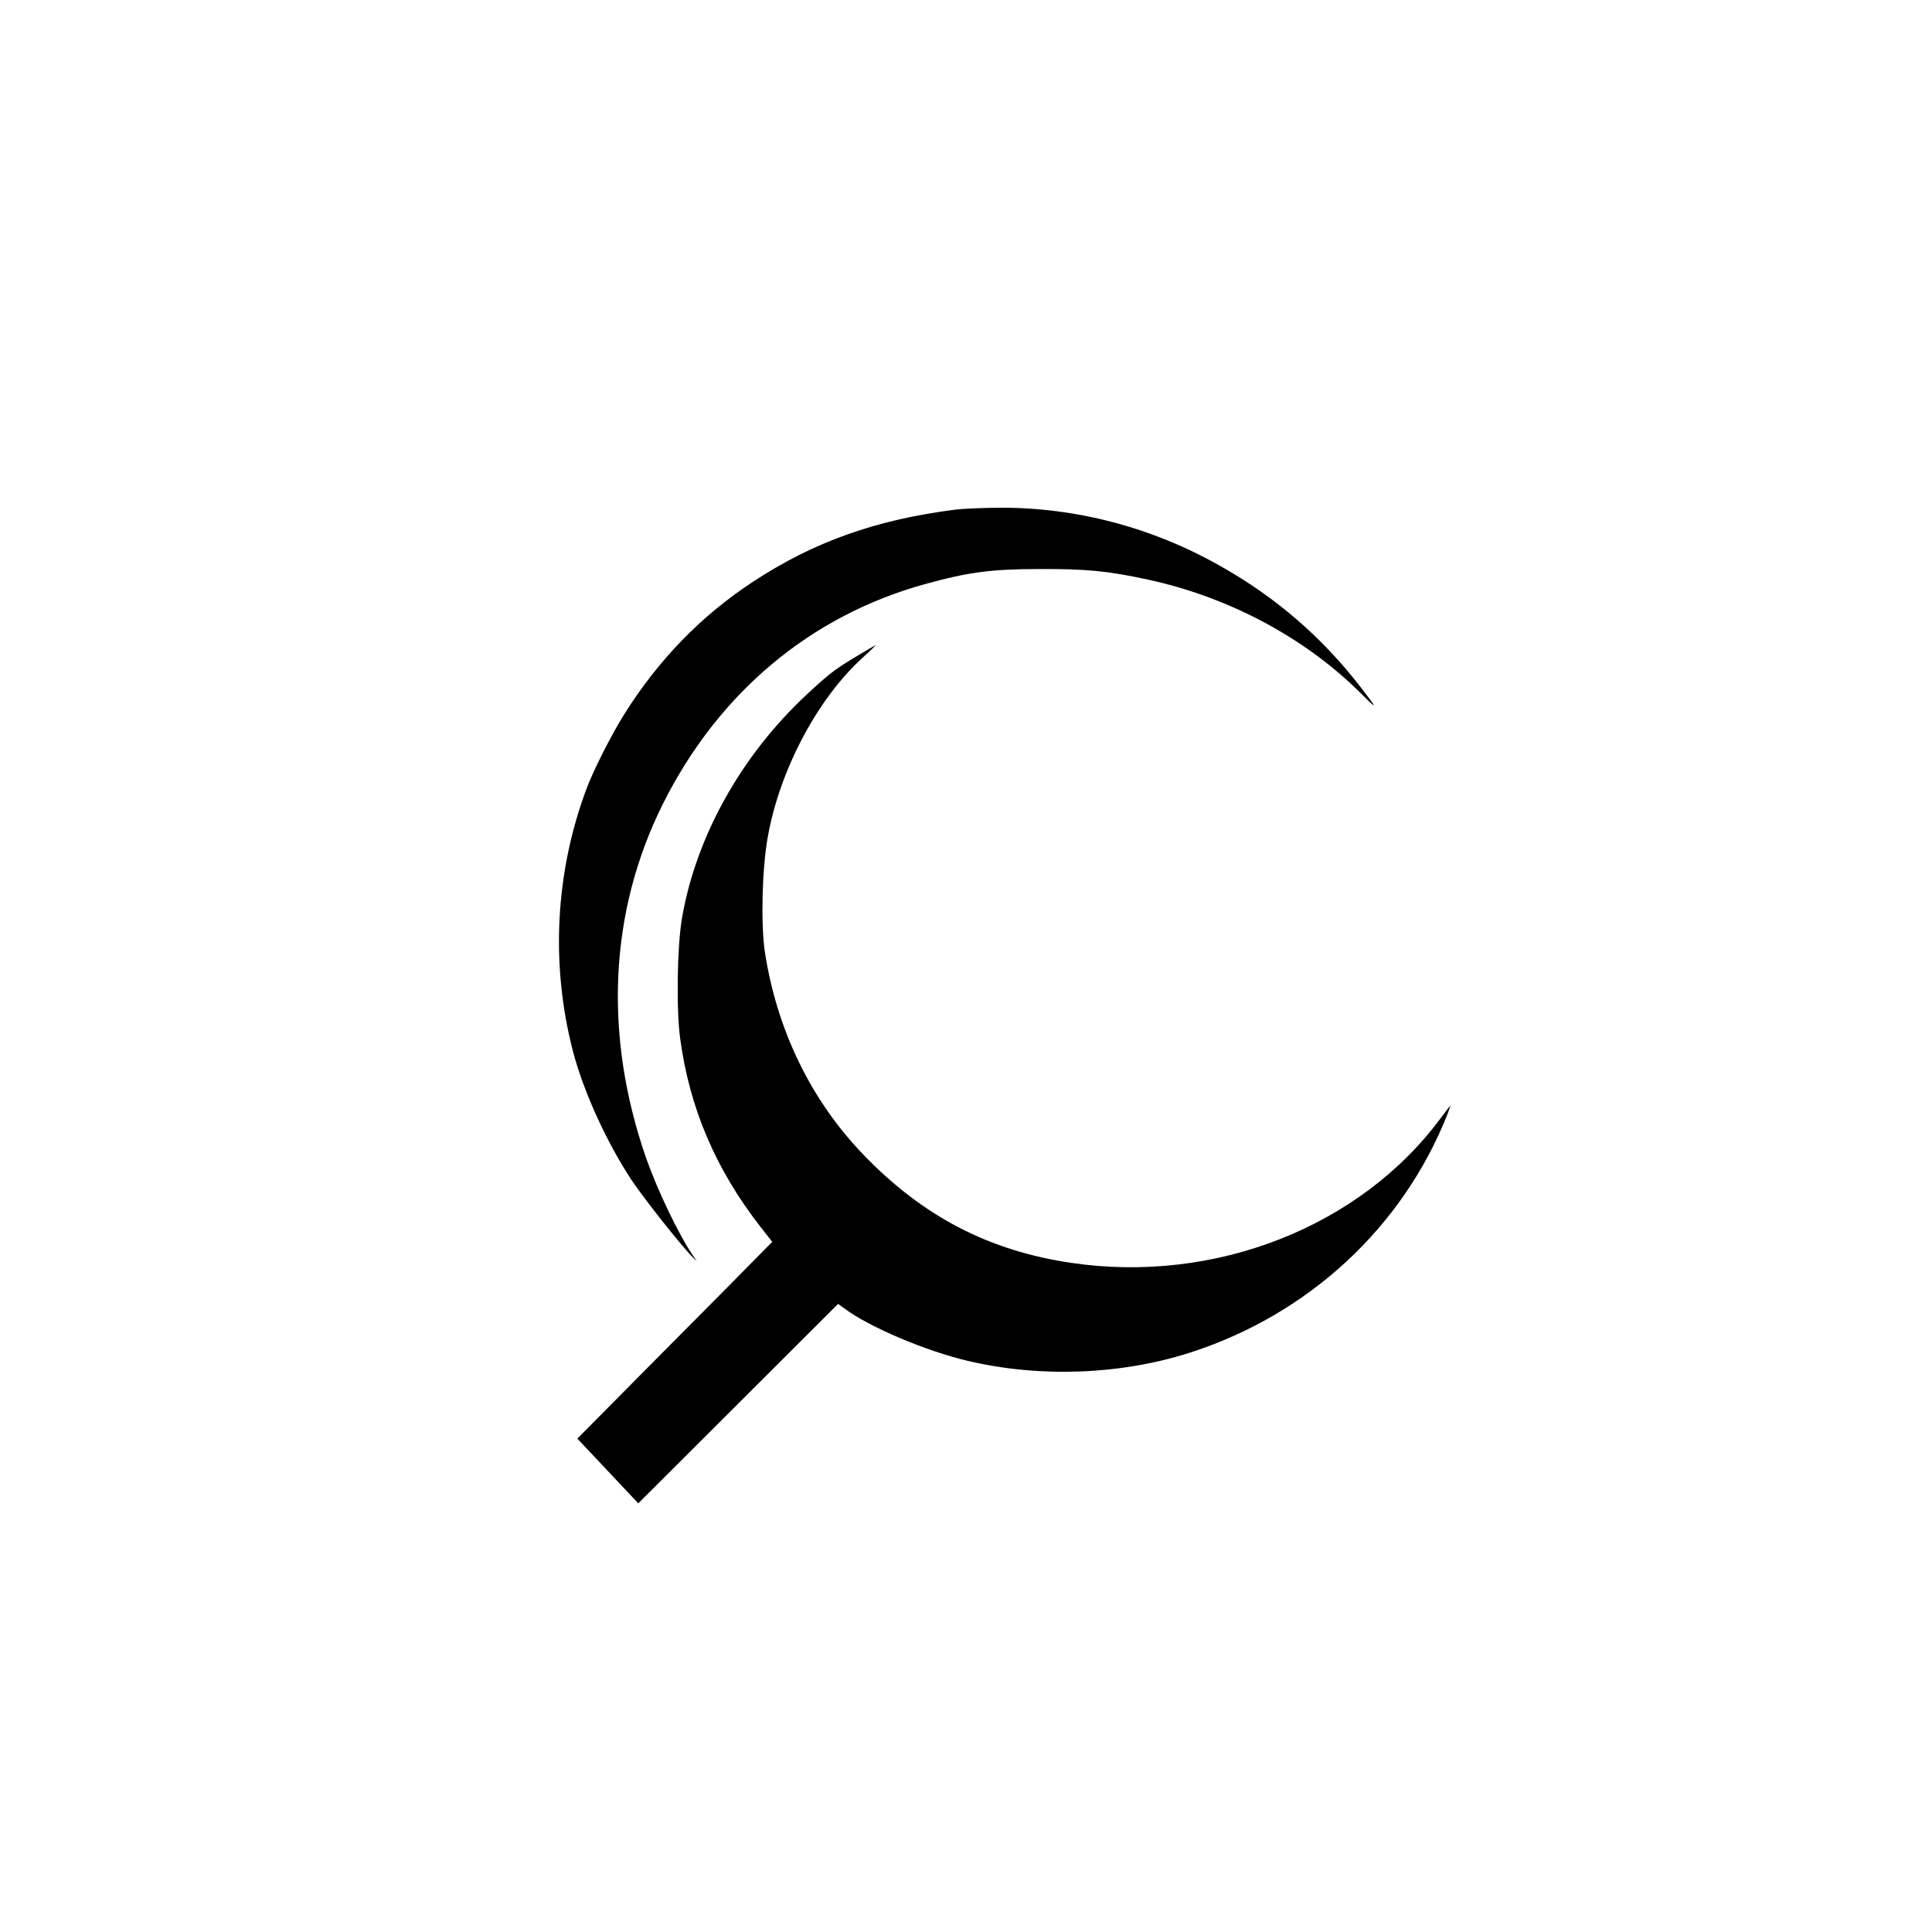 <?xml version="1.0" standalone="no"?>
<!DOCTYPE svg PUBLIC "-//W3C//DTD SVG 20010904//EN"
 "http://www.w3.org/TR/2001/REC-SVG-20010904/DTD/svg10.dtd">
<svg version="1.0" xmlns="http://www.w3.org/2000/svg"
 width="1024pt" height="1024pt" viewBox="0 0 1024 1024"
 preserveAspectRatio="xMidYMid meet">

<g transform="translate(0,1024) scale(0.1,-0.1)"
fill="#000000" stroke="none">
<path d="M5065 7539 c-421 -53 -753 -171 -1075 -383 -275 -181 -499 -412 -681
-701 -67 -107 -166 -301 -202 -400 -164 -441 -189 -926 -71 -1384 56 -216 180
-487 313 -688 71 -105 266 -351 324 -408 l20 -20 -20 30 c-77 113 -189 348
-248 516 -227 652 -196 1306 87 1875 295 592 785 1002 1394 1169 228 63 352
79 604 79 249 1 361 -10 574 -56 431 -93 839 -311 1135 -609 84 -84 83 -78 -5
36 -206 267 -451 479 -746 645 -363 206 -769 312 -1178 309 -85 -1 -186 -5
-225 -10z"/>
<path d="M4536 6759 c-111 -66 -145 -93 -260 -200 -349 -325 -588 -755 -662
-1189 -25 -151 -30 -479 -9 -634 49 -367 188 -693 423 -995 l65 -83 -214 -217
c-118 -119 -350 -353 -517 -521 l-302 -305 162 -172 161 -171 530 529 529 528
32 -23 c131 -99 434 -227 656 -279 382 -90 808 -74 1175 43 630 202 1130 665
1367 1265 11 28 17 48 15 45 -3 -3 -25 -32 -50 -65 -427 -578 -1197 -880
-1956 -769 -438 64 -787 245 -1103 572 -279 289 -460 661 -524 1076 -22 149
-15 441 15 608 63 357 264 735 503 952 40 36 71 66 68 66 -3 -1 -50 -28 -104
-61z"/>
</g>
</svg>
